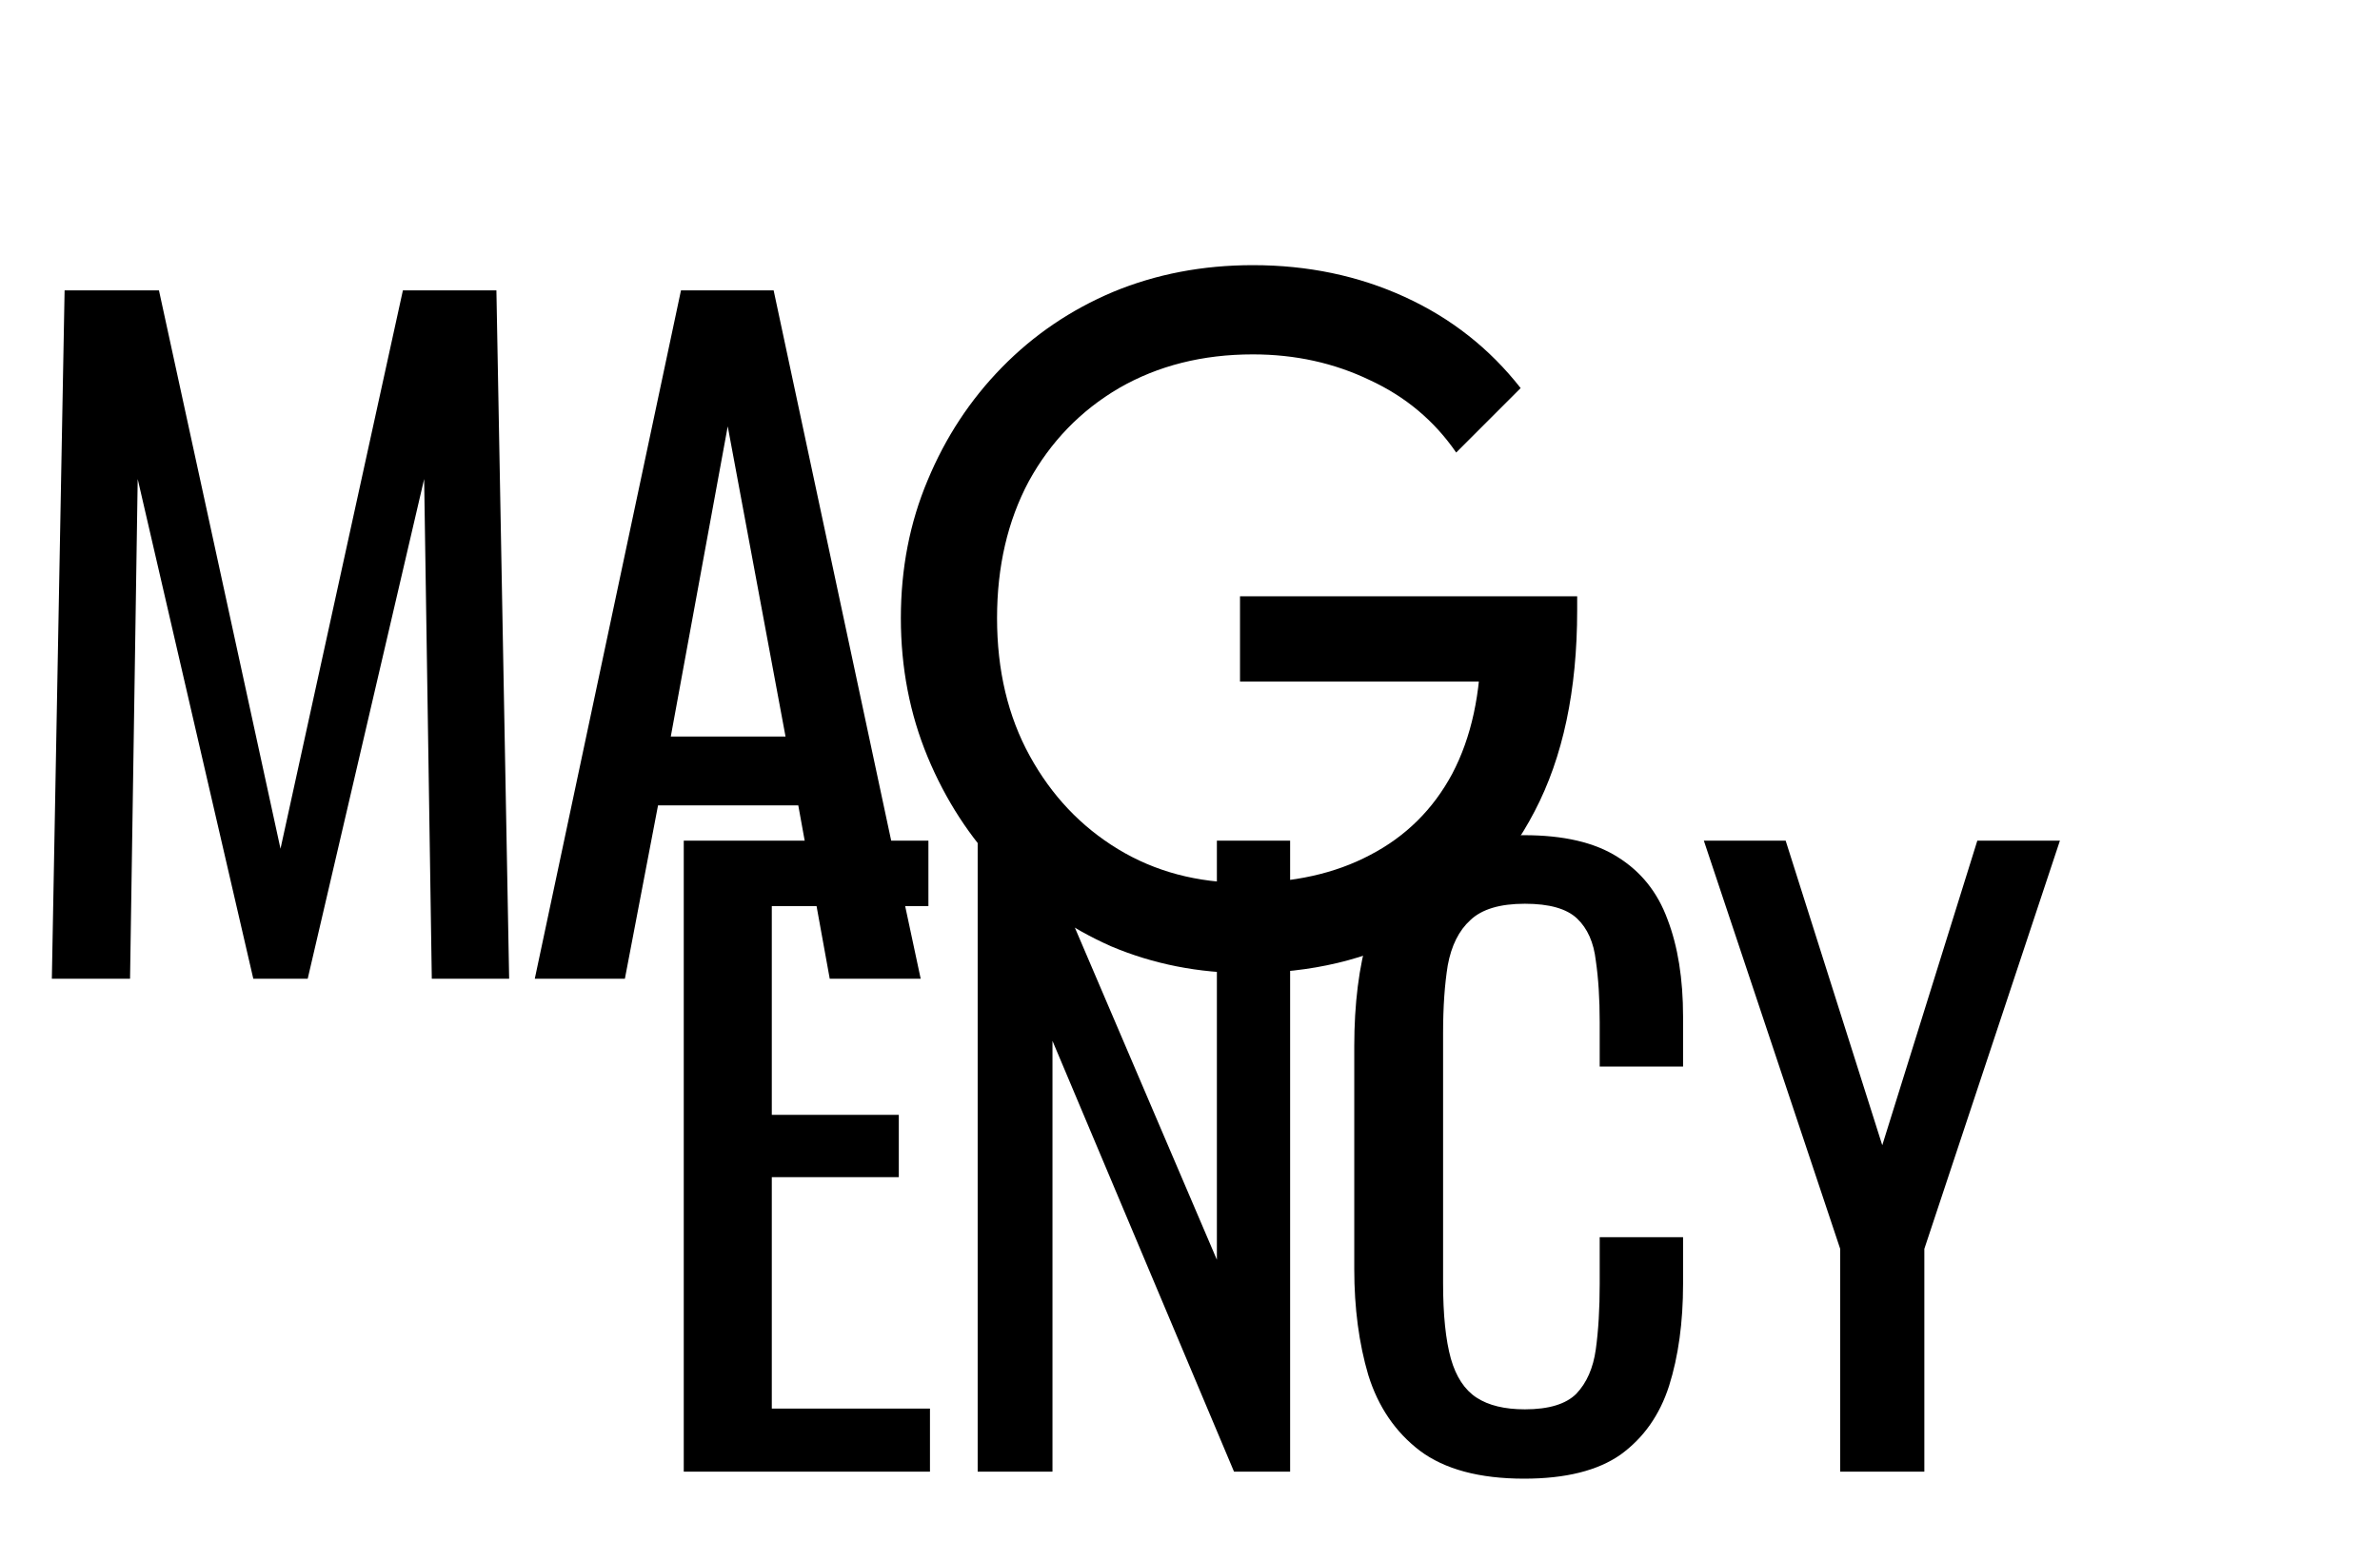 <?xml version="1.0" encoding="UTF-8"?> <svg xmlns="http://www.w3.org/2000/svg" width="1680" height="1102" viewBox="0 0 1680 1102" fill="none"><path d="M482.65 1039V593.5H655.35V639.7H544.8V787.1H634.45V831.1H544.8V994.45H656.45V1039H482.65ZM690.125 1039V593.5H732.475L858.975 889.4V593.5H910.675V1039H871.075L742.925 734.85V1039H690.125ZM1075.85 1043.95C1044.32 1043.95 1019.75 1037.35 1002.15 1024.15C984.917 1010.95 972.817 993.167 965.851 970.8C959.251 948.433 955.951 923.5 955.951 896V738.7C955.951 708.633 959.251 682.417 965.851 660.05C972.817 637.683 984.917 620.45 1002.15 608.35C1019.75 595.883 1044.32 589.65 1075.85 589.65C1103.72 589.65 1125.72 594.783 1141.85 605.05C1158.35 615.317 1170.08 629.983 1177.05 649.05C1184.38 668.117 1188.05 691.033 1188.05 717.8V753H1129.2V721.65C1129.2 705.15 1128.28 690.667 1126.45 678.2C1124.98 665.367 1120.58 655.467 1113.25 648.5C1105.92 641.533 1093.63 638.05 1076.4 638.05C1058.8 638.05 1045.97 641.9 1037.9 649.6C1029.83 656.933 1024.52 667.567 1021.95 681.5C1019.75 695.067 1018.65 711.017 1018.65 729.35V905.9C1018.65 928.267 1020.48 946.05 1024.15 959.25C1027.82 972.083 1033.87 981.25 1042.3 986.75C1050.73 992.25 1062.1 995 1076.4 995C1093.27 995 1105.37 991.333 1112.7 984C1120.03 976.3 1124.62 965.85 1126.45 952.65C1128.28 939.45 1129.2 924.05 1129.2 906.45V873.45H1188.05V906.45C1188.05 933.583 1184.75 957.6 1178.15 978.5C1171.55 999.033 1160.18 1015.17 1144.05 1026.9C1127.92 1038.27 1105.18 1043.95 1075.85 1043.95ZM1298.96 1039V881.7L1202.71 593.5H1260.46L1328.66 808.55L1395.76 593.5H1454.06L1358.36 881.7V1039H1298.96Z" fill="black"></path><path d="M36.6 691L45.6 205H112.2L198 599.2L284.4 205H350.4L359.4 691H304.8L299.4 338.2L217.2 691H178.8L97.2 338.2L91.8 691H36.6ZM377.494 691L480.694 205H546.094L649.894 691H585.694L563.494 568.6H464.494L441.094 691H377.494ZM473.494 520H554.494L513.694 301L473.494 520Z" fill="black"></path><path d="M880.2 687C846.133 687 814.167 680.7 784.3 668.1C754.9 655.033 729 637.067 706.6 614.2C684.667 591.333 667.4 564.733 654.8 534.4C642.2 504.067 635.9 471.4 635.9 436.4C635.9 401.4 642.2 368.967 654.8 339.1C667.4 308.767 684.9 282.167 707.3 259.3C729.7 236.433 755.833 218.7 785.7 206.1C816.033 193.5 848.933 187.2 884.4 187.2C923.133 187.2 958.833 194.667 991.5 209.6C1024.17 224.533 1051.47 246 1073.4 274L1027.9 319.5C1012.5 297.1 992.2 280.067 967 268.4C941.8 256.267 914.267 250.2 884.4 250.2C848.933 250.2 817.433 258.133 789.9 274C762.833 289.867 741.6 311.8 726.2 339.8C711.267 367.8 703.8 400 703.8 436.4C703.8 473.267 711.5 505.7 726.9 533.7C742.3 561.7 763.067 583.633 789.2 599.5C815.333 615.367 845.2 623.3 878.8 623.3C912.867 623.3 942.267 616.767 967 603.7C992.2 590.633 1011.57 571.5 1025.1 546.3C1038.63 520.633 1045.4 489.367 1045.4 452.5L1085.3 481.2H875.3V421H1113.3V430.8C1113.3 487.267 1103.27 534.633 1083.2 572.9C1063.6 610.7 1036.07 639.167 1000.6 658.3C965.6 677.433 925.467 687 880.2 687Z" fill="black"></path></svg> 
